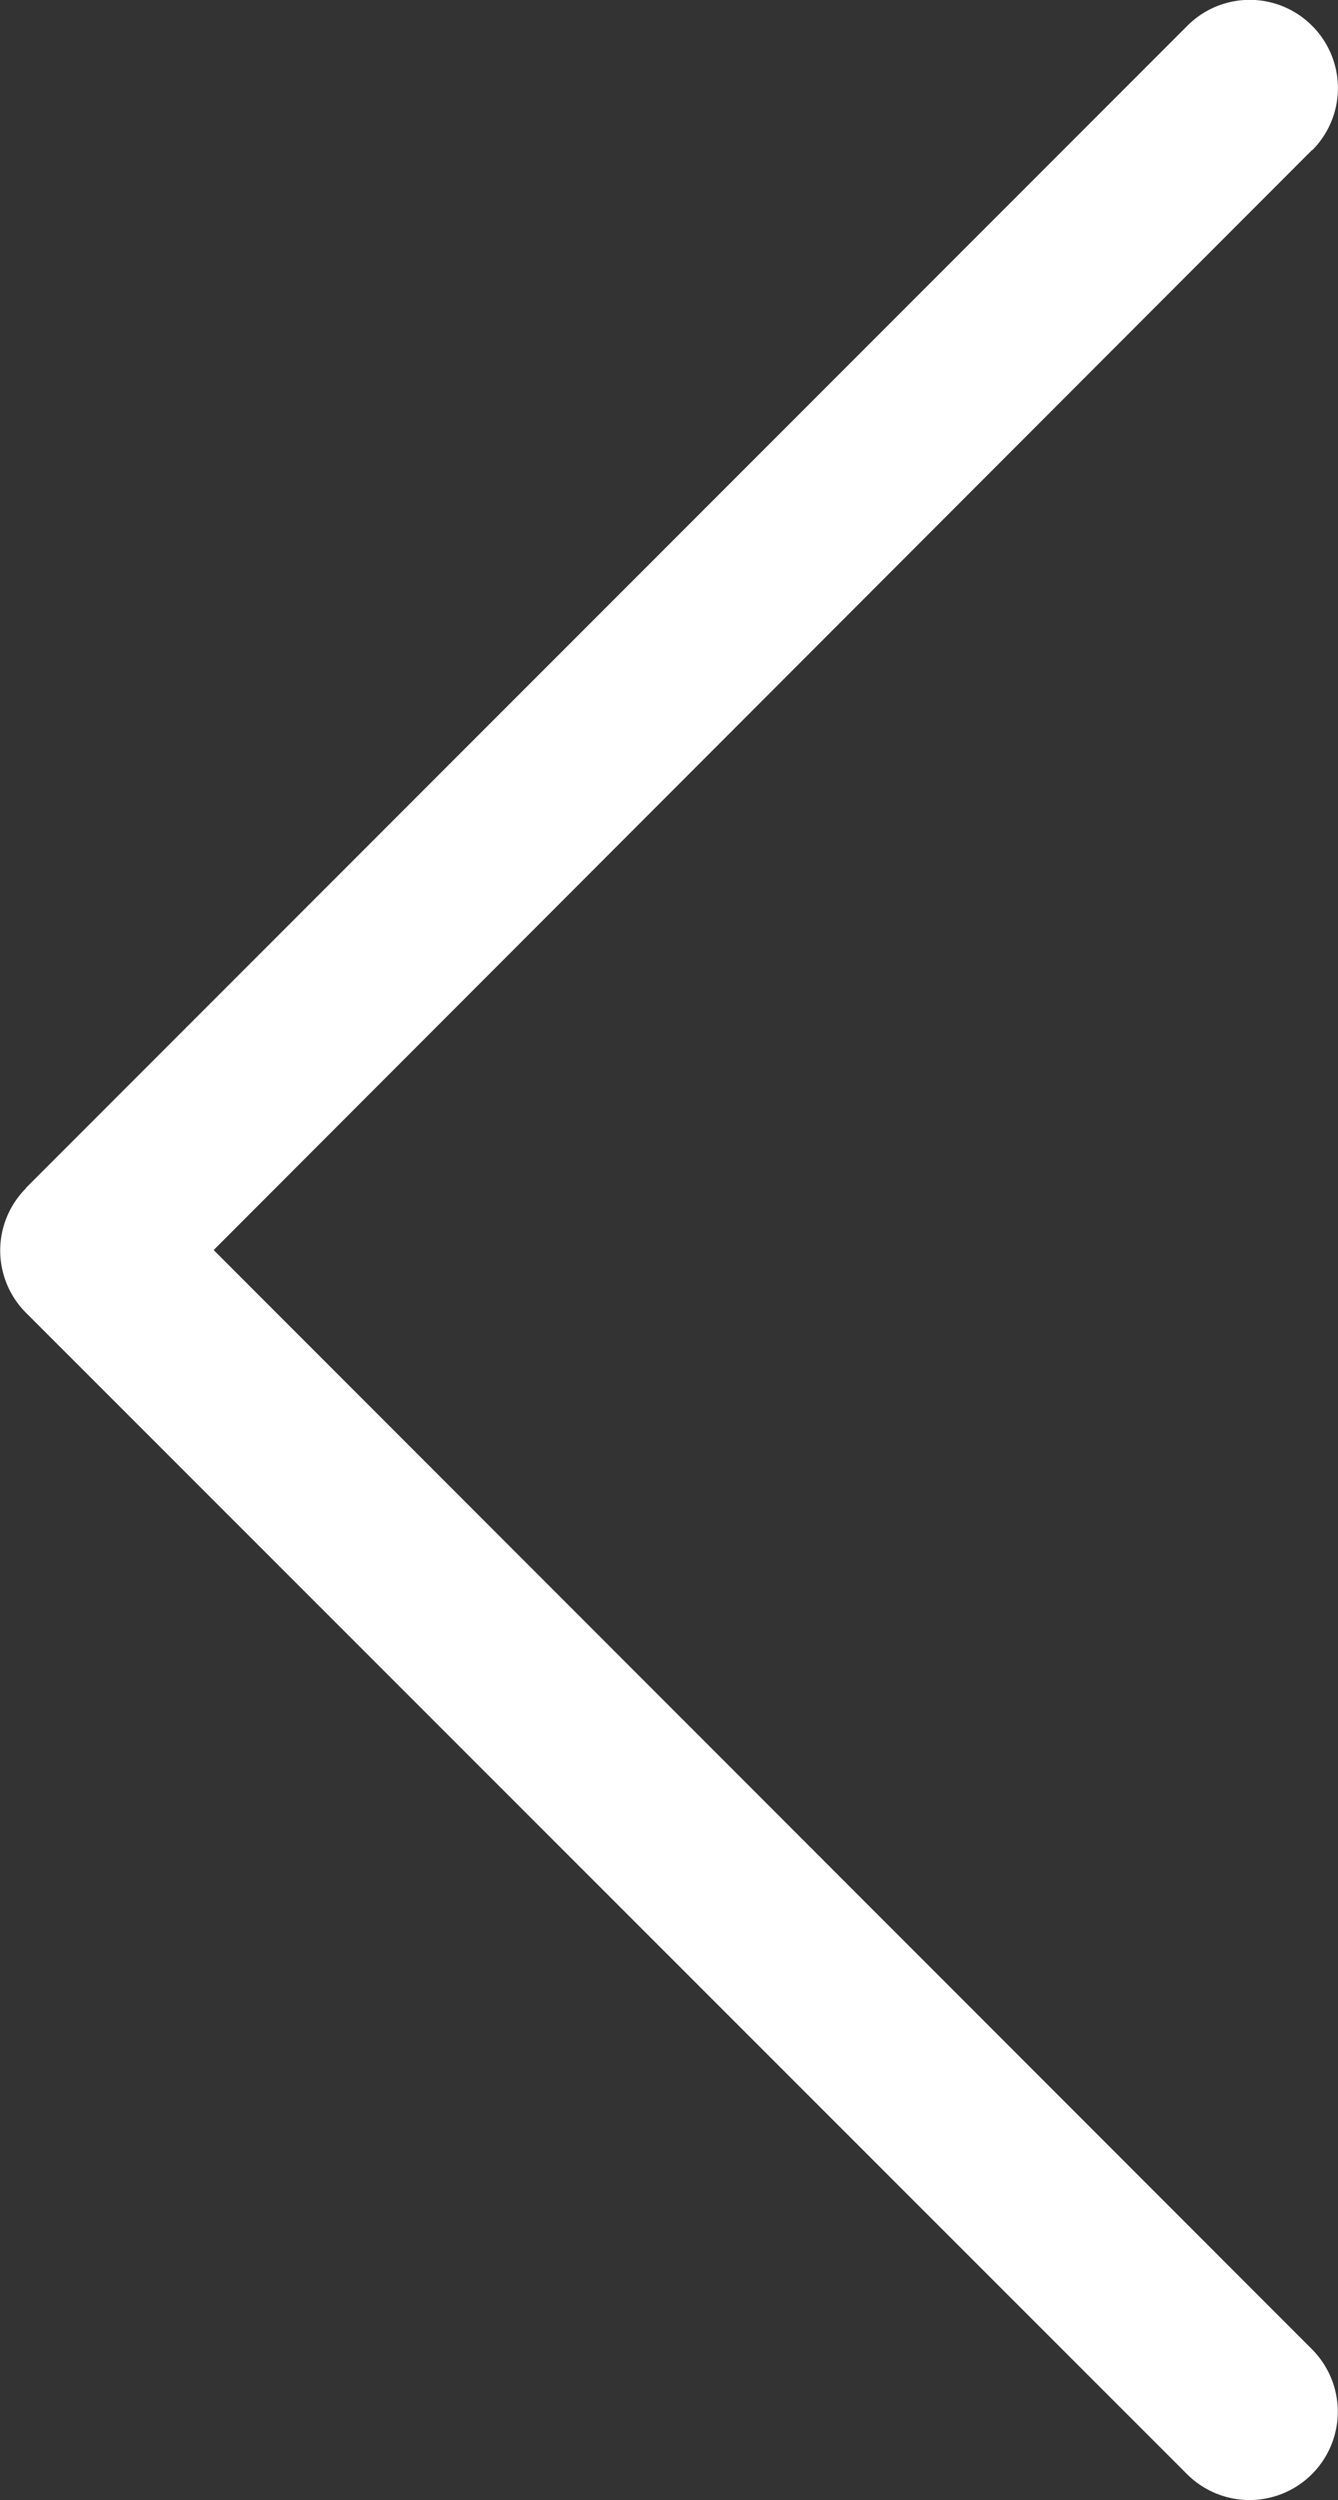<svg xmlns="http://www.w3.org/2000/svg" xmlns:xlink="http://www.w3.org/1999/xlink" width="16.726" height="31.231" viewBox="0 0 16.726 31.231">
  <rect x="0" y="0" width="16.726" height="31.231" fill="#333333" stroke="none"/>
  <defs>
    <clipPath id="clip-path">
      <rect id="Retângulo_1" data-name="Retângulo 1" width="16.726" height="31.231" transform="translate(0 0)" fill="none"/>
    </clipPath>
  </defs>
  <g id="Grupo_2" data-name="Grupo 2" transform="translate(0 0)">
    <g id="Grupo_1" data-name="Grupo 1" clip-path="url(#clip-path)">
      <path id="Caminho_1" data-name="Caminho 1" d="M14.84.325A1.1,1.1,0,0,1,16.4.32l0,0a1.1,1.1,0,0,1,.005,1.556l-.005,0L2.671,15.616,16.4,29.347a1.1,1.1,0,0,1-1.561,1.561L.325,16.4a1.1,1.1,0,0,1,0-1.556l0-.005Z" fill="#fff"/>
    </g>
  </g>
</svg>
